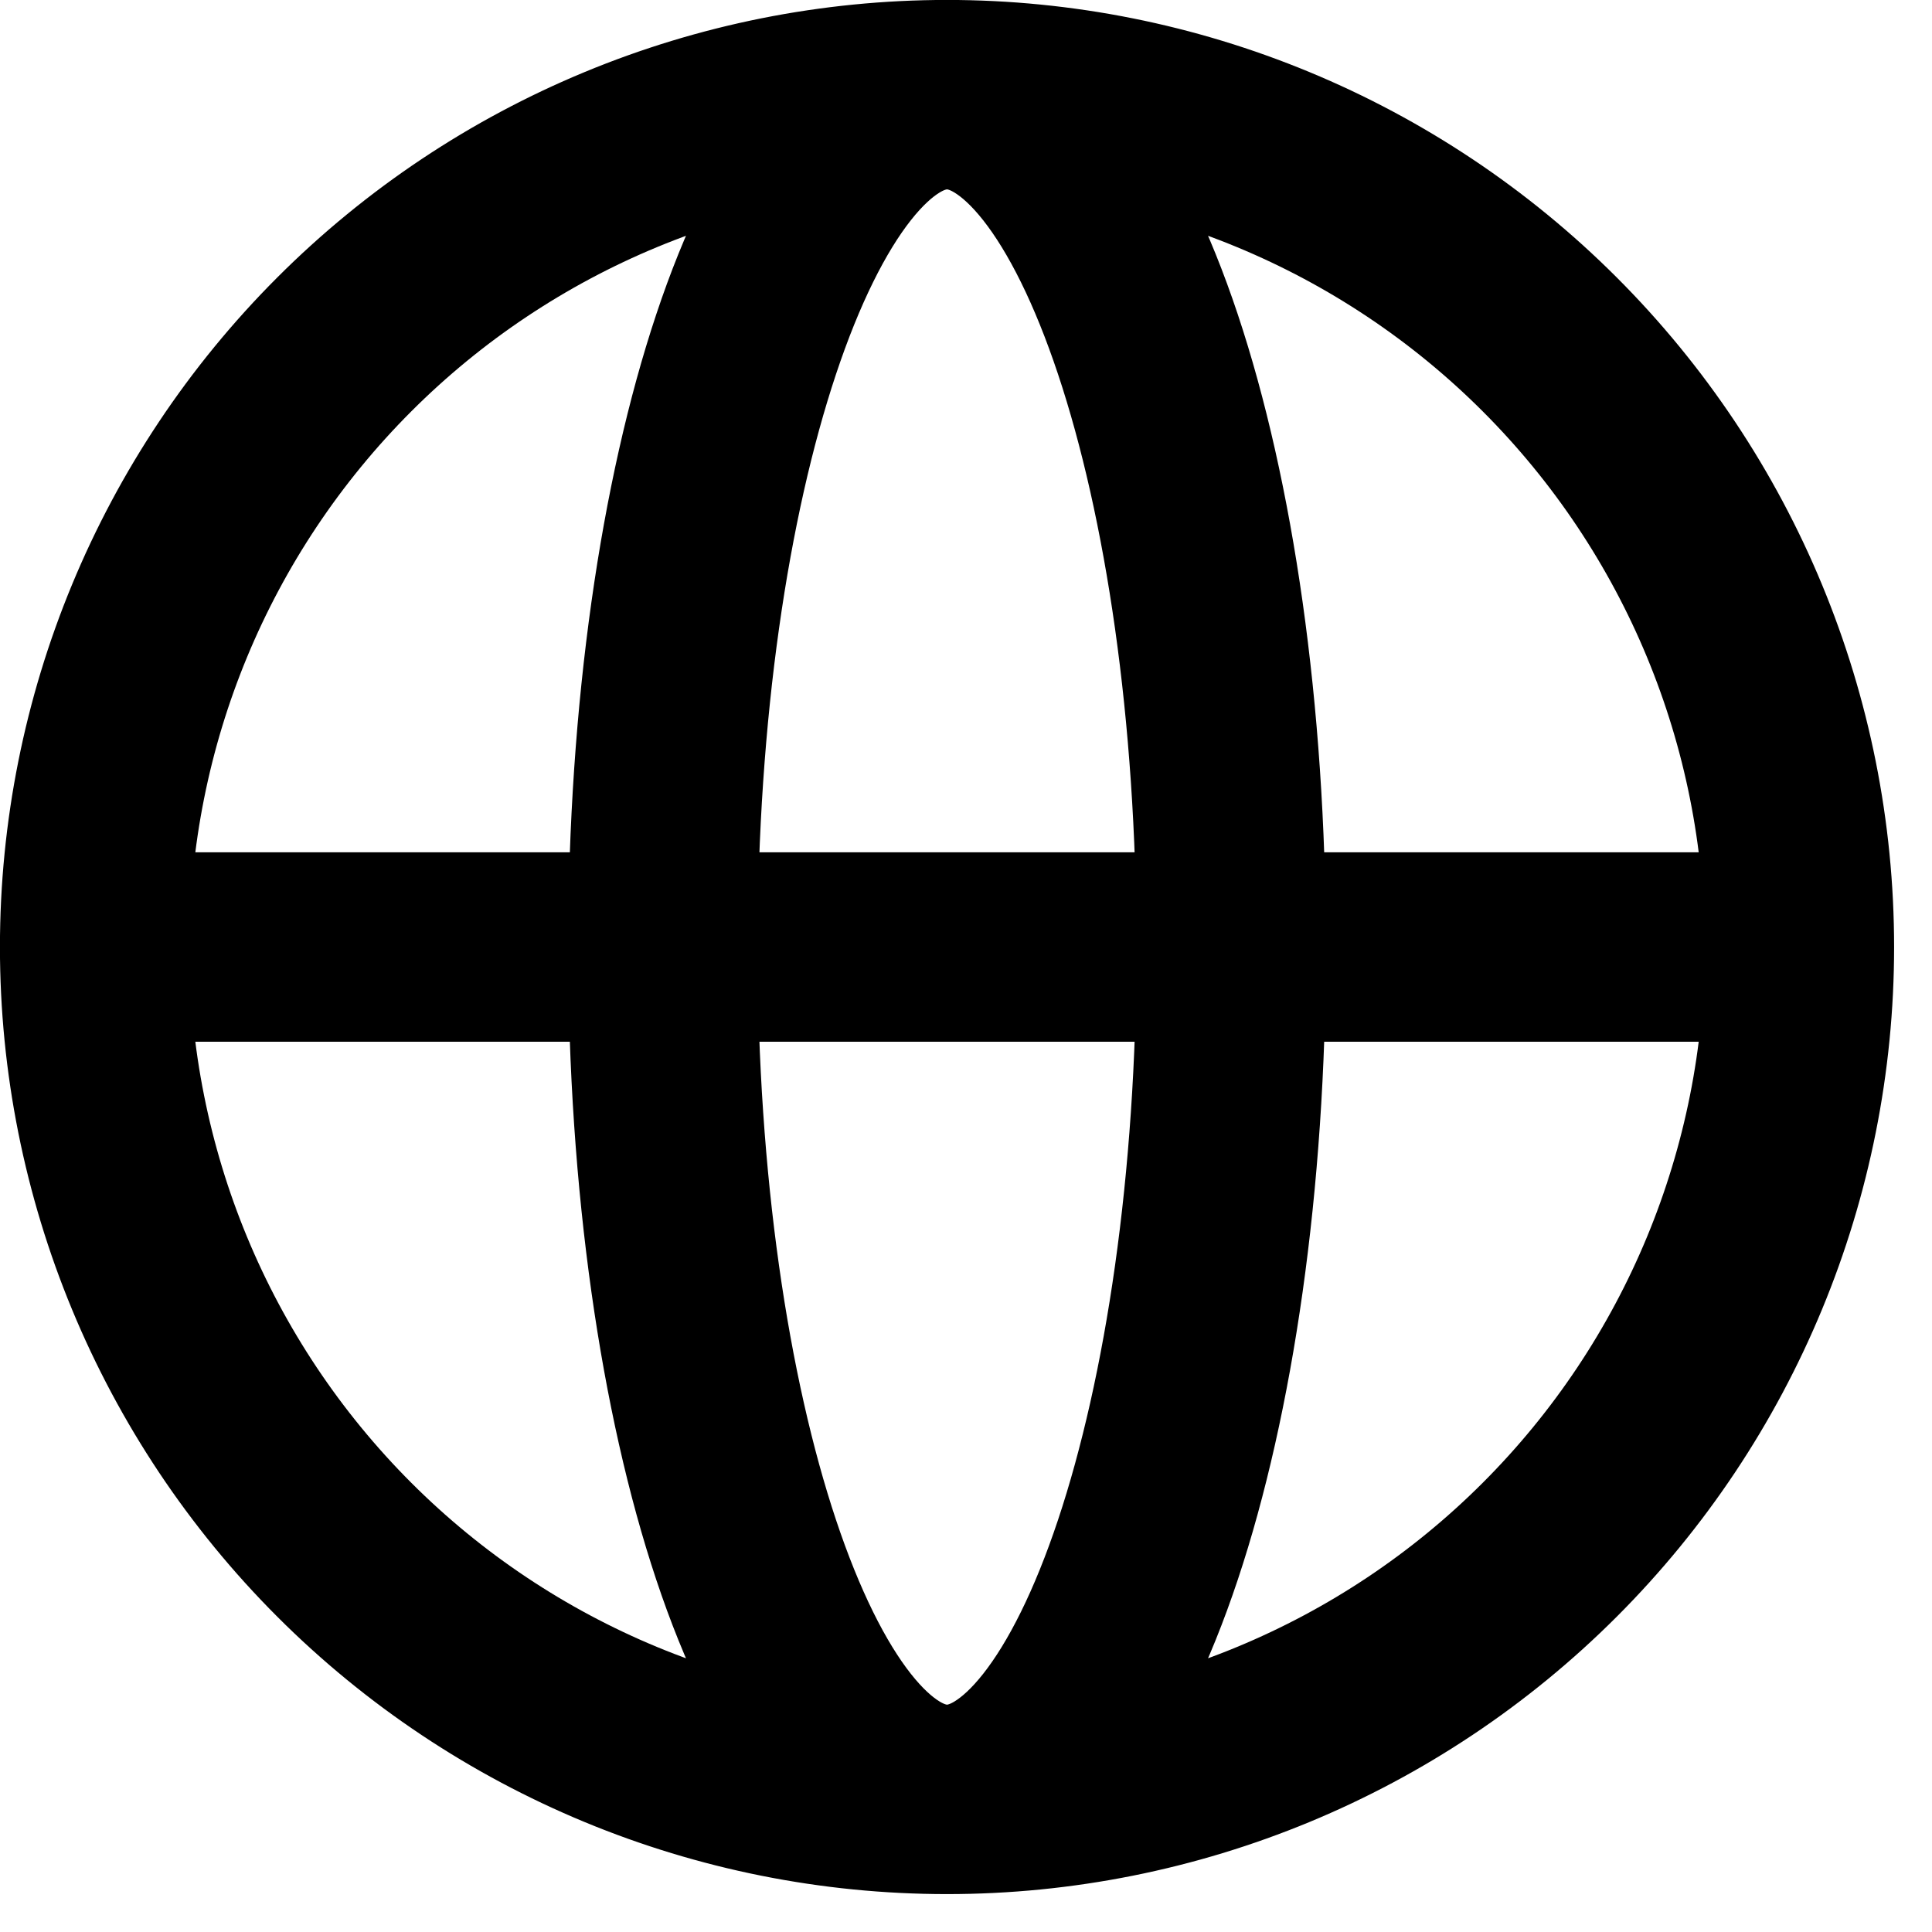 <svg width="17" height="17" viewBox="0 0 17 17" fill="none" xmlns="http://www.w3.org/2000/svg">
<path d="M15.833 8.333C15.833 10.322 15.043 12.23 13.636 13.637C12.23 15.043 10.322 15.833 8.333 15.833M15.833 8.333C15.833 6.344 15.043 4.437 13.636 3.03C12.23 1.624 10.322 0.833 8.333 0.833M15.833 8.333H0.833M8.333 15.833C6.344 15.833 4.436 15.043 3.03 13.637C1.623 12.23 0.833 10.322 0.833 8.333M8.333 15.833C9.714 15.833 10.833 12.475 10.833 8.333C10.833 4.192 9.714 0.833 8.333 0.833M8.333 15.833C6.952 15.833 5.833 12.475 5.833 8.333C5.833 4.192 6.952 0.833 8.333 0.833M8.333 0.833C6.344 0.833 4.436 1.624 3.03 3.03C1.623 4.437 0.833 6.344 0.833 8.333" stroke="black" stroke-width="1.667" stroke-linecap="round" stroke-linejoin="round"/>
</svg>
